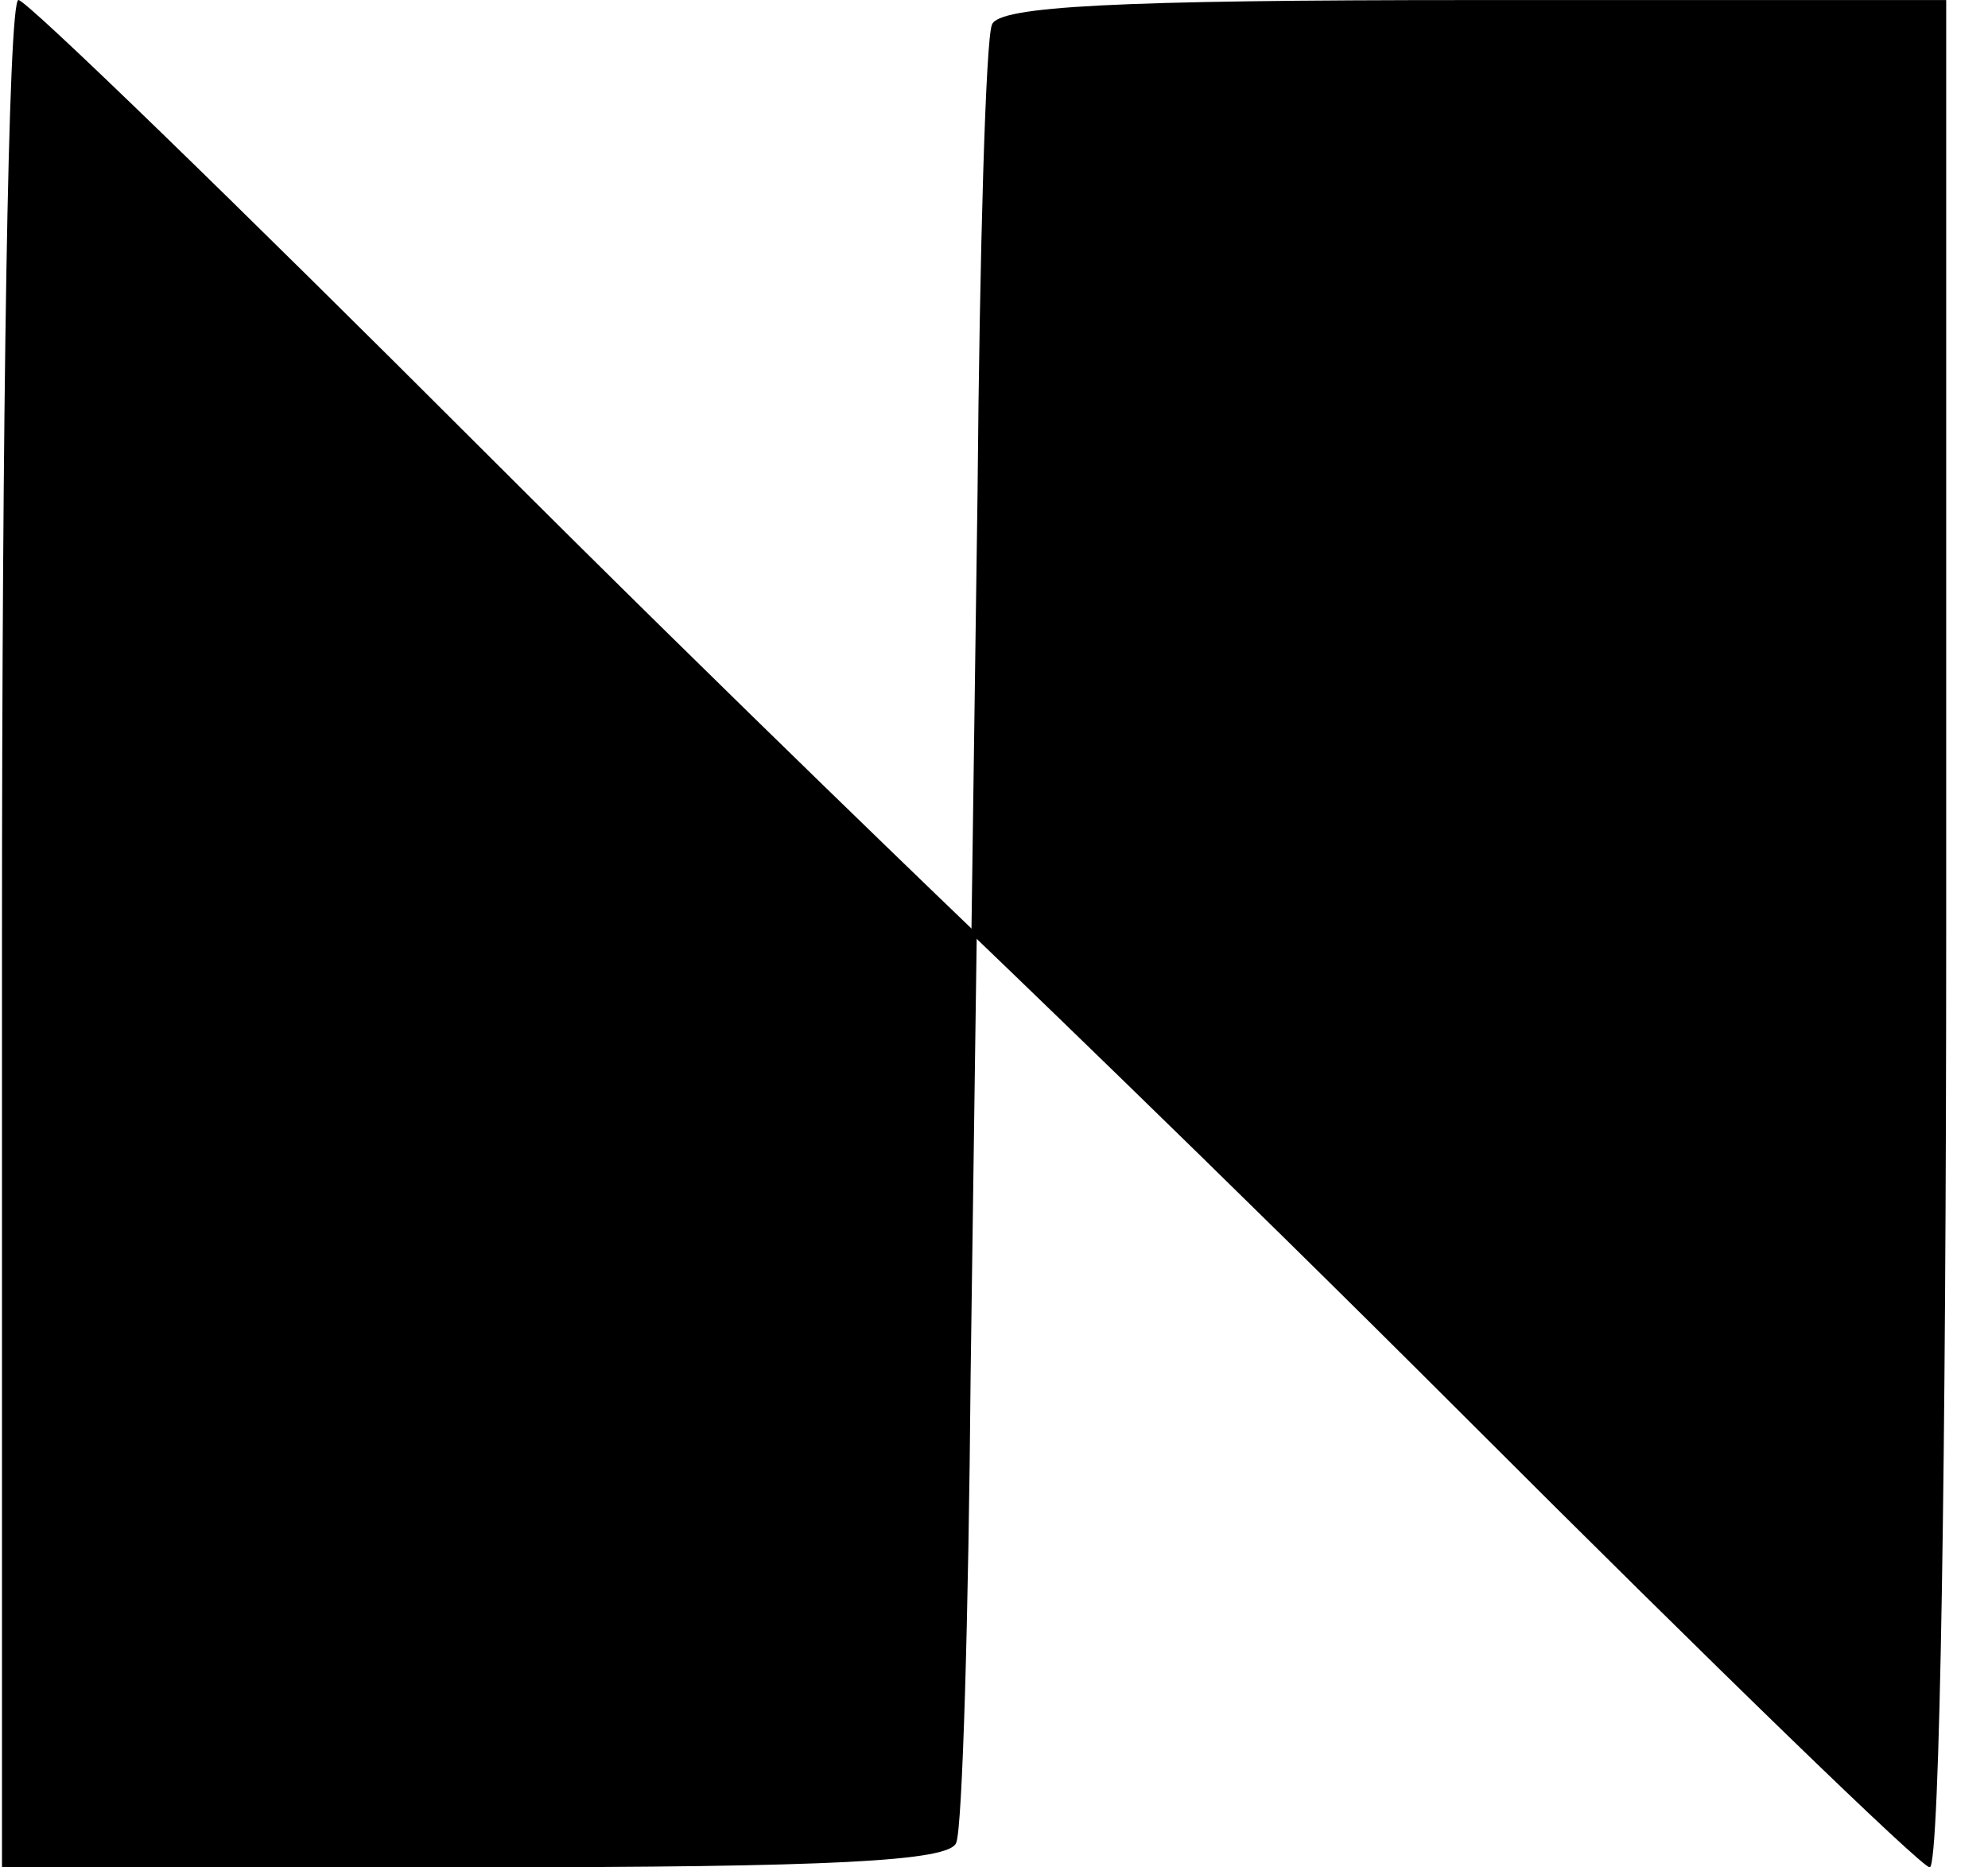 <svg xmlns="http://www.w3.org/2000/svg" width="33" height="31" viewBox="0 0 33 31" fill="none"><path d="M15.873 30.59C15.975 30.352 16.078 26.843 16.112 22.823L16.214 15.499C16.214 15.499 12.16 11.616 8.038 7.494C3.916 3.372 0.442 0 0.306 0C0.135 0 0.033 6.983 0.033 15.499V30.999H7.868C13.829 30.999 15.771 30.897 15.873 30.59Z" fill="black"></path><path d="M16.466 0.41C16.363 0.648 16.261 4.157 16.227 8.177L16.125 15.501C16.125 15.501 20.179 19.384 24.3 23.506C28.422 27.628 31.897 31 32.033 31C32.204 31 32.306 24.017 32.306 15.501V0.001H24.471C18.509 0.001 16.568 0.103 16.466 0.41Z" fill="black"></path></svg>